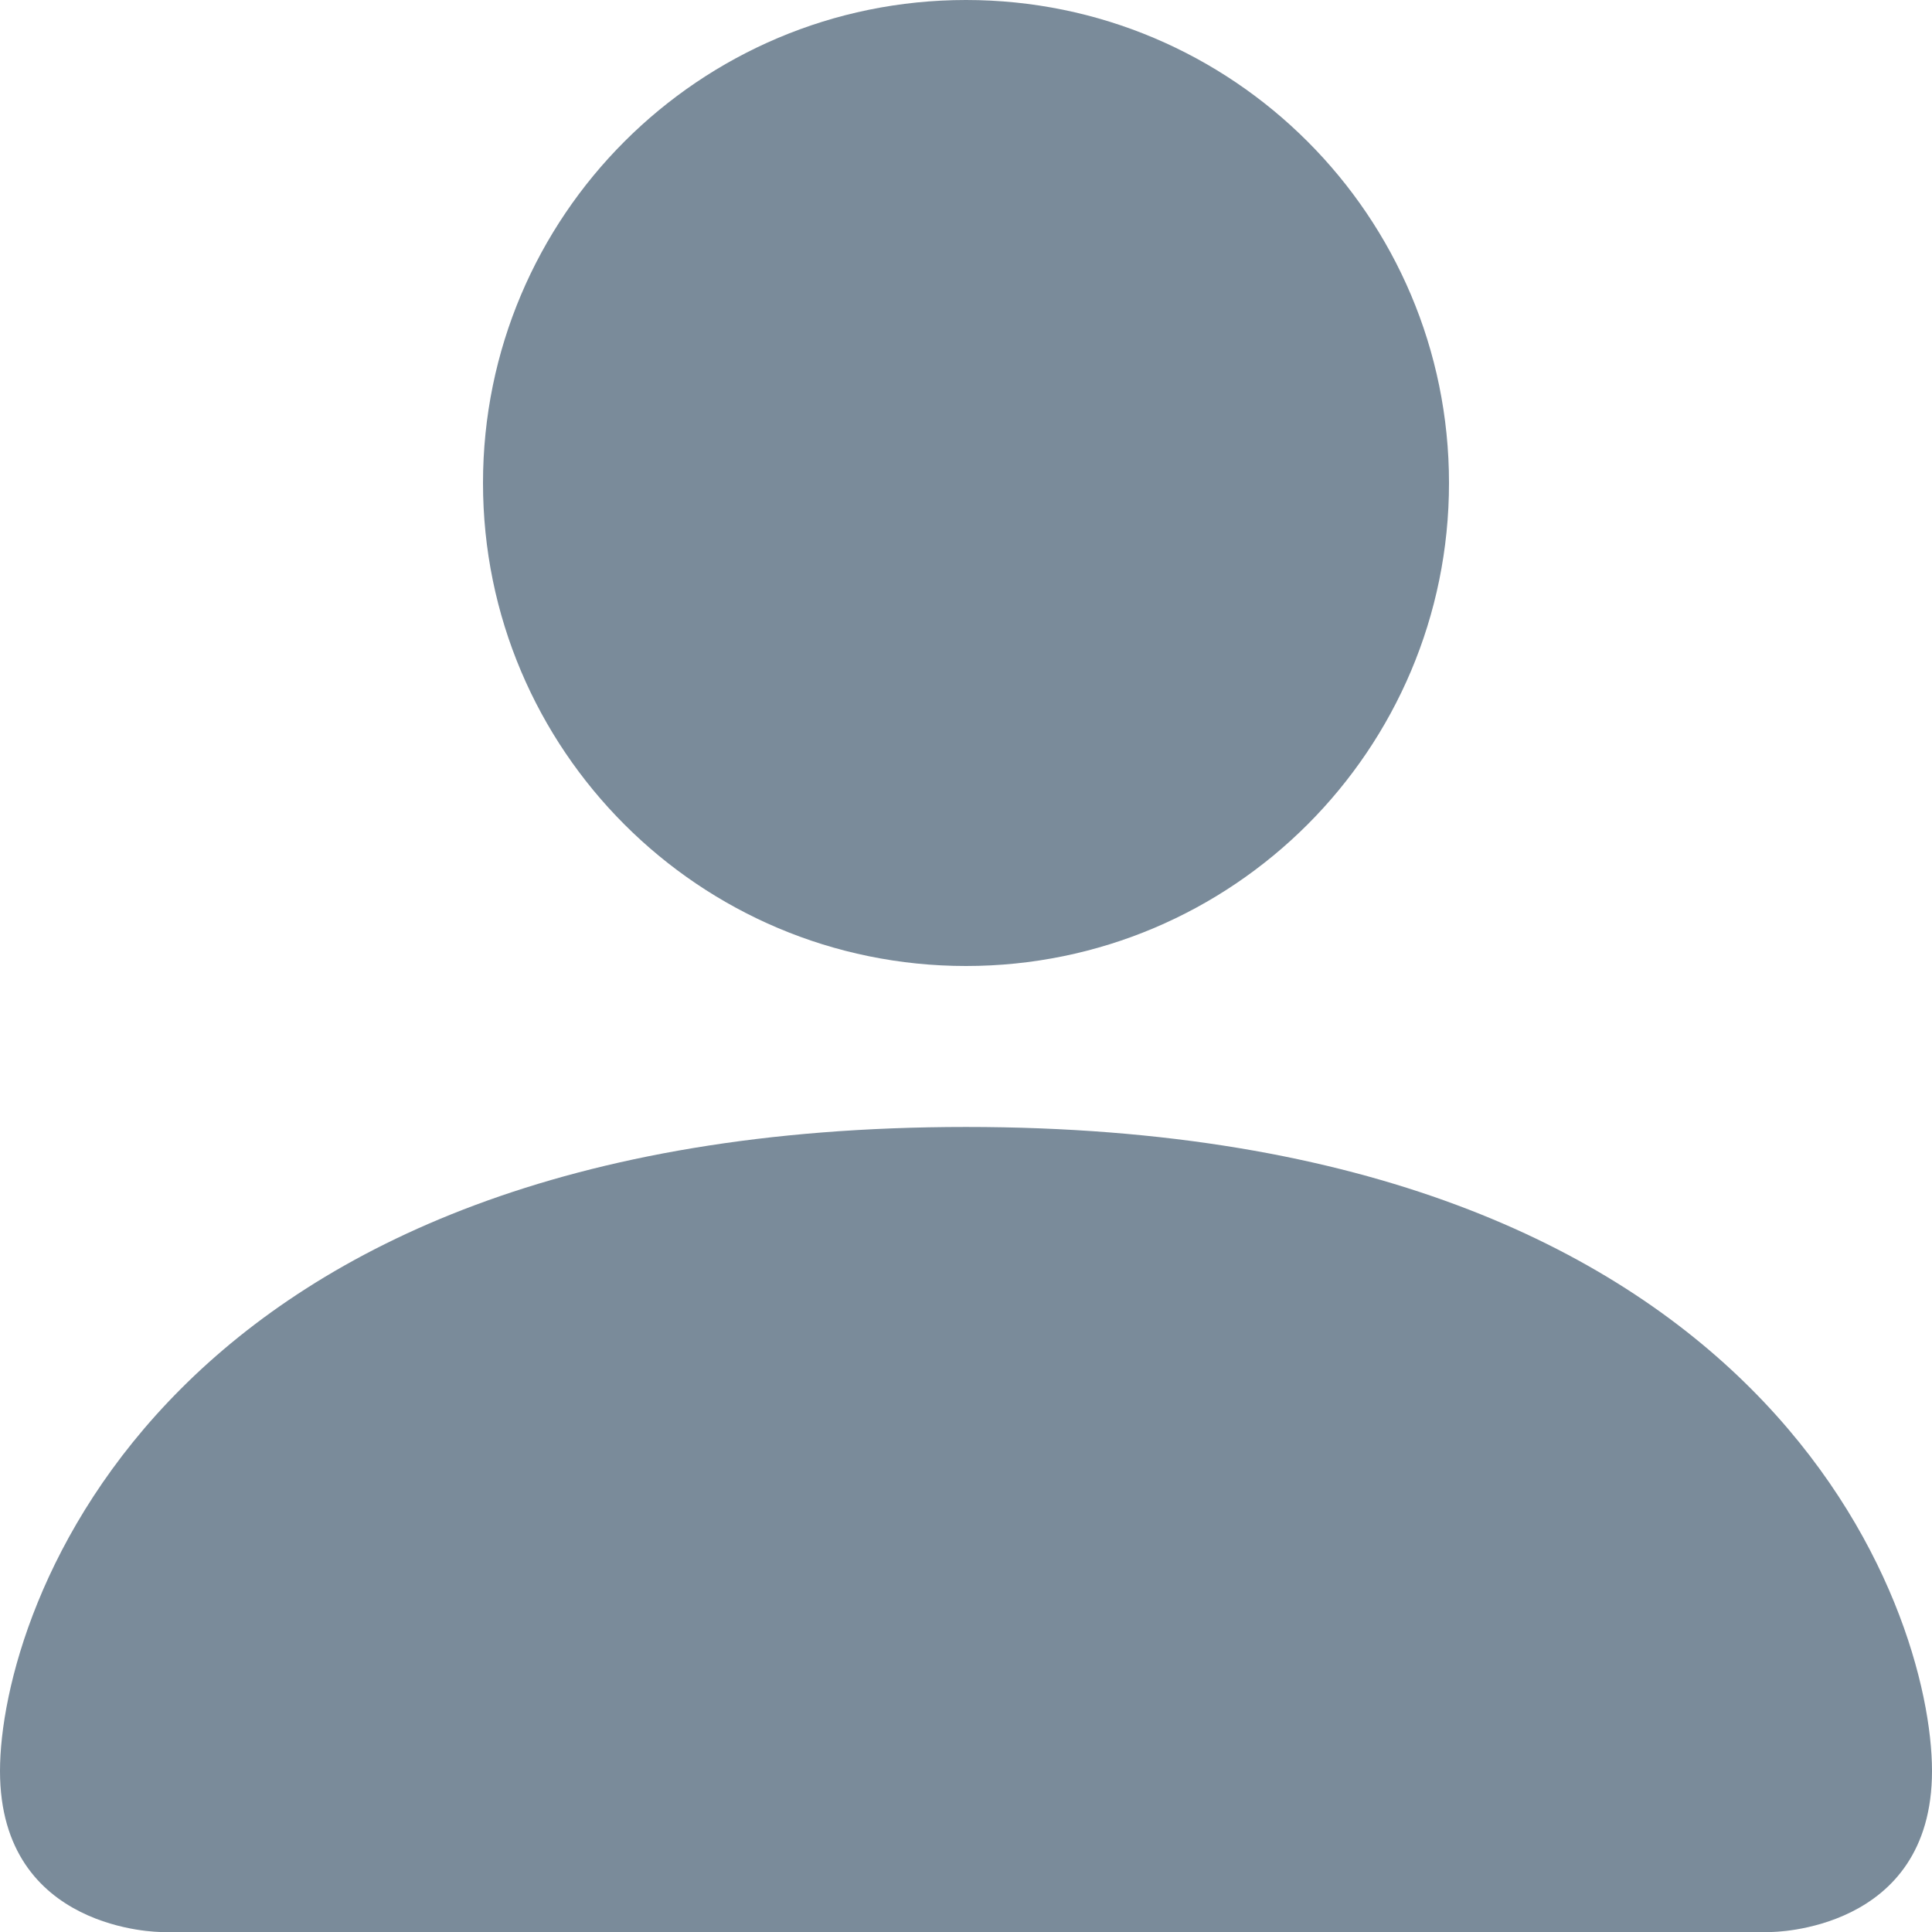 <svg width="16" height="16" viewBox="0 0 16 16" fill="none" xmlns="http://www.w3.org/2000/svg">
<path fill-rule="evenodd" clip-rule="evenodd" d="M12 4C12 6.209 10.209 8 8 8C5.791 8 4 6.209 4 4C4 1.791 5.791 0 8 0C10.209 0 12 1.791 12 4ZM0 14.667C0 16 1.333 16 1.333 16H14.667C14.667 16 16 16 16 14.667C16 13.333 14.667 9.333 8 9.333C1.333 9.333 0 13.333 0 14.667Z" fill="#7A8B9A"/>
</svg>

